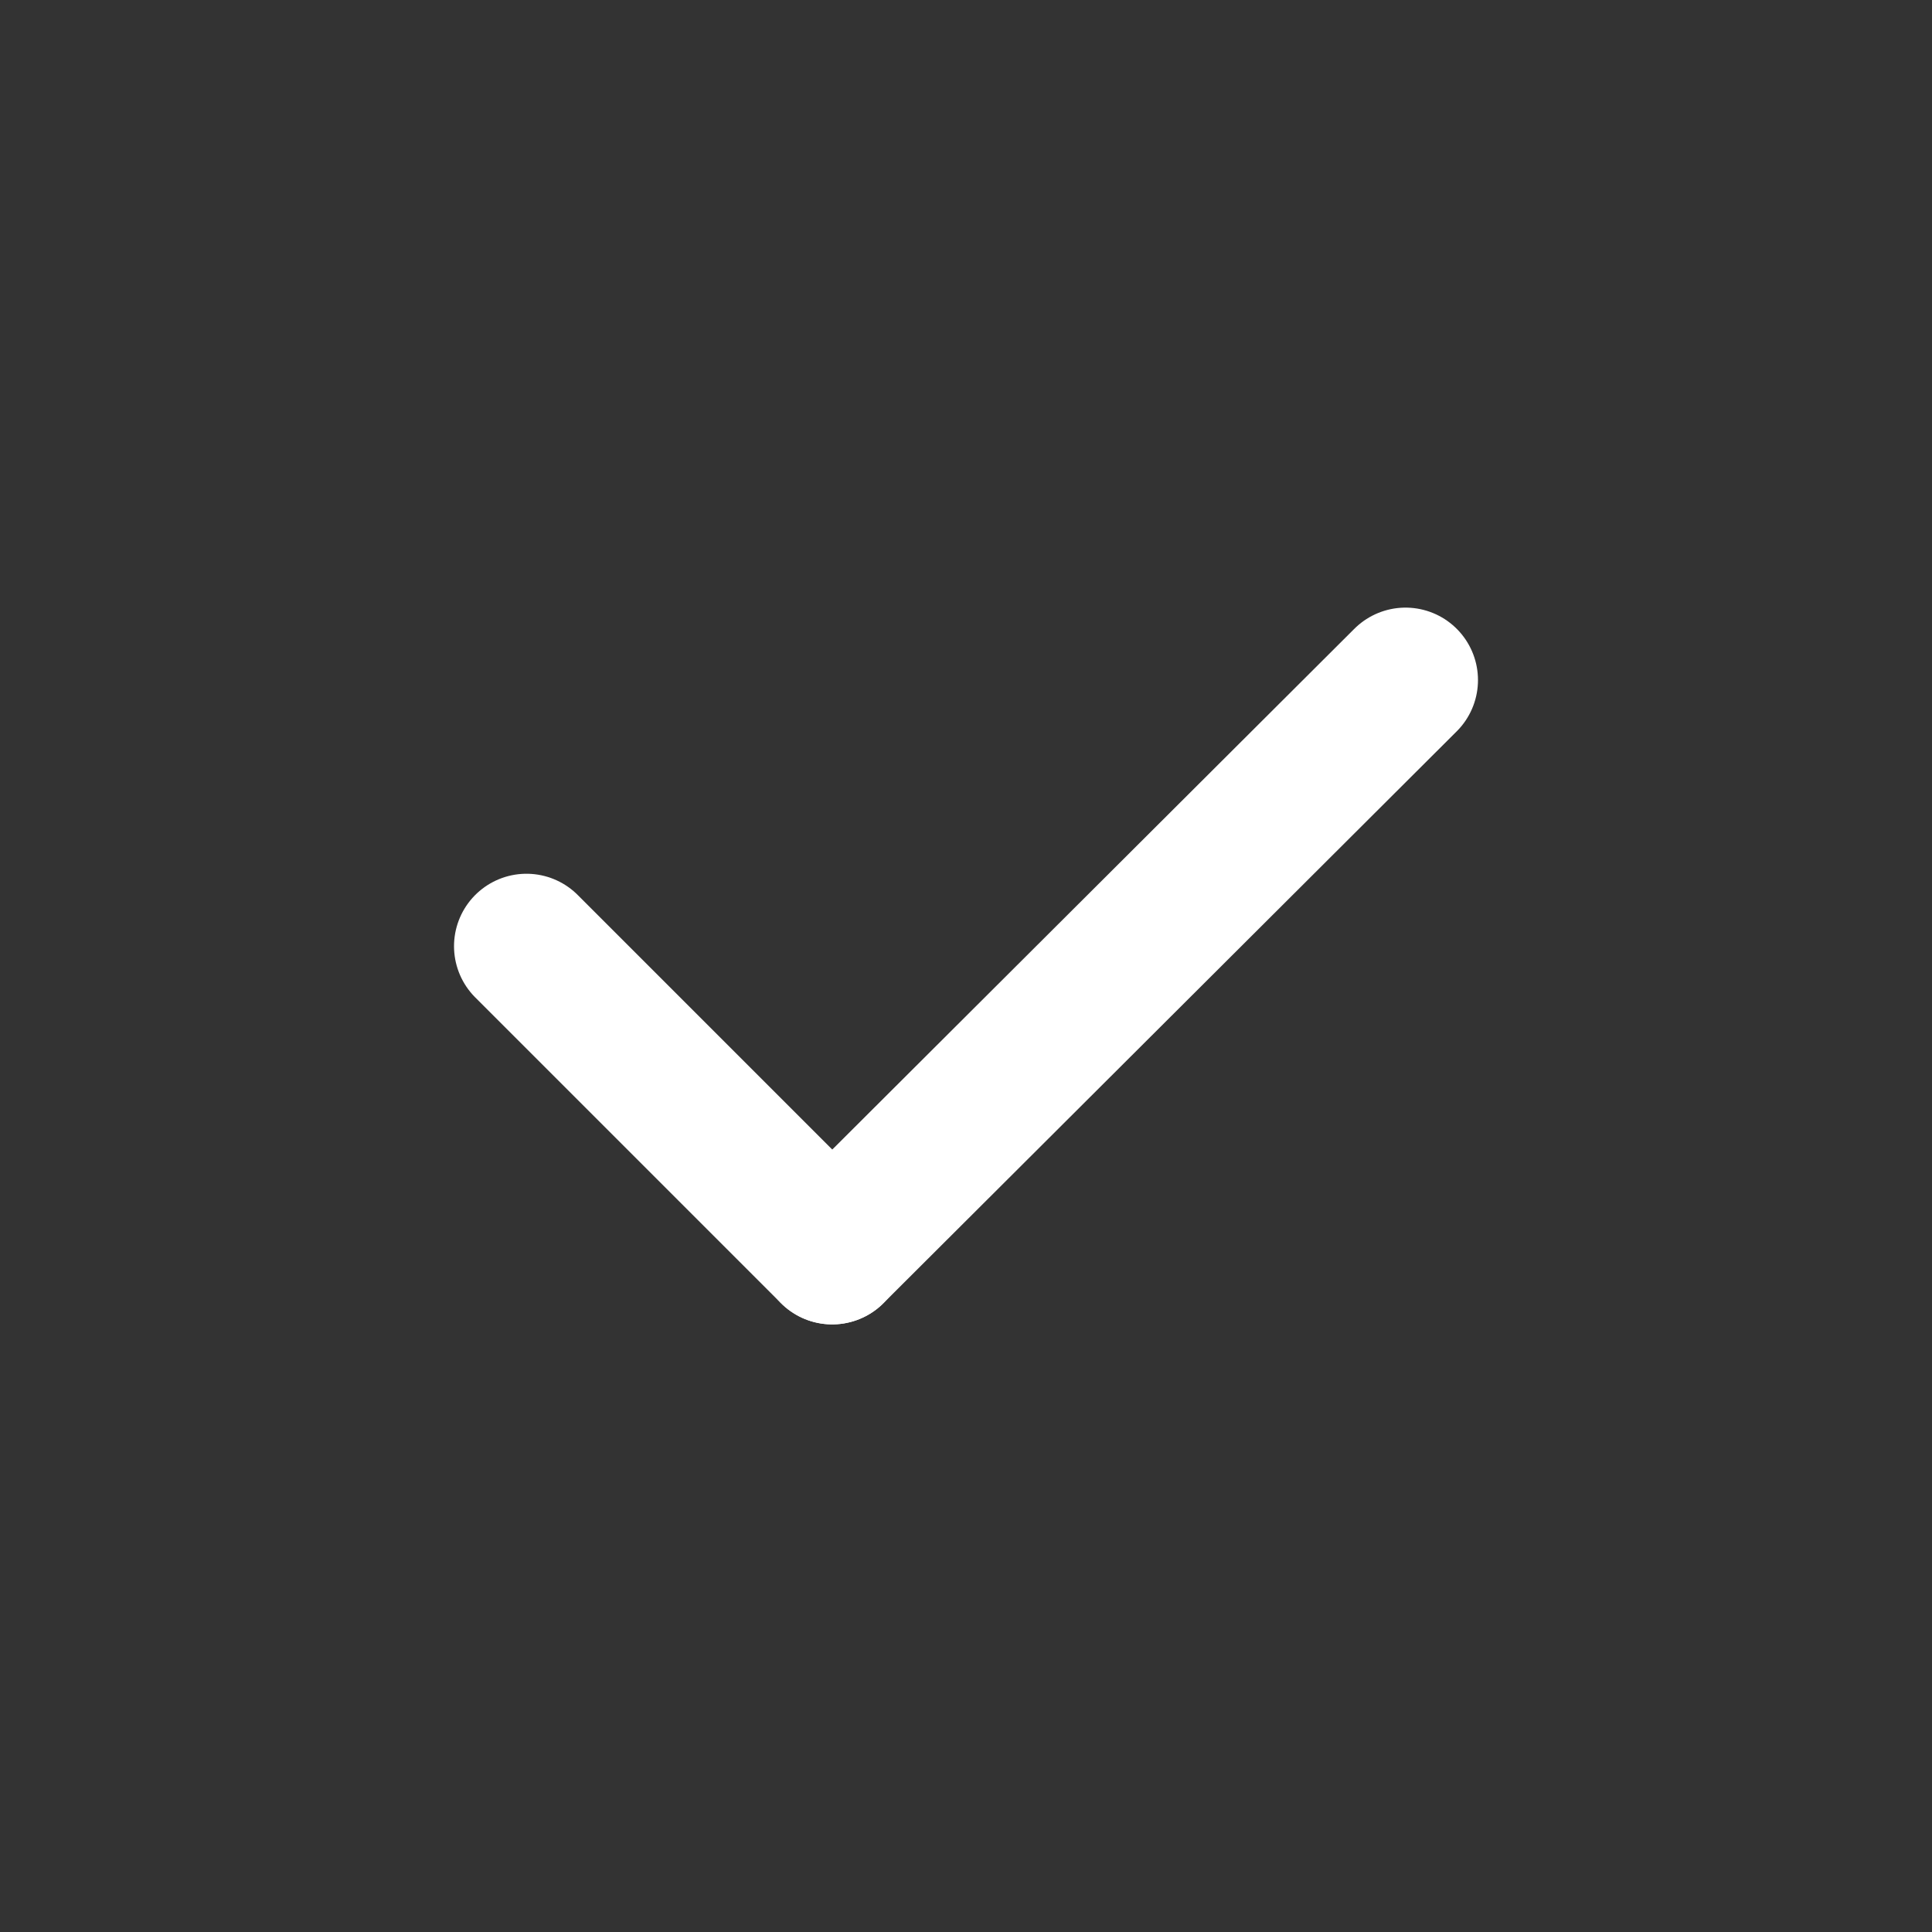 <svg enable-background="new 0 0 400 400" viewBox="0 0 400 400" xmlns="http://www.w3.org/2000/svg"><rect x="0" y="0" width="400" height="400" fill="#333333" stroke="none"/><g style="fill:none;stroke:#fff;stroke-width:30;stroke-linecap:round;stroke-linejoin:round;stroke-miterlimit:10"><path d="m291 140.8-118.7 118.4"/><path d="m109 195.9 63.3 63.3"/></g></svg>